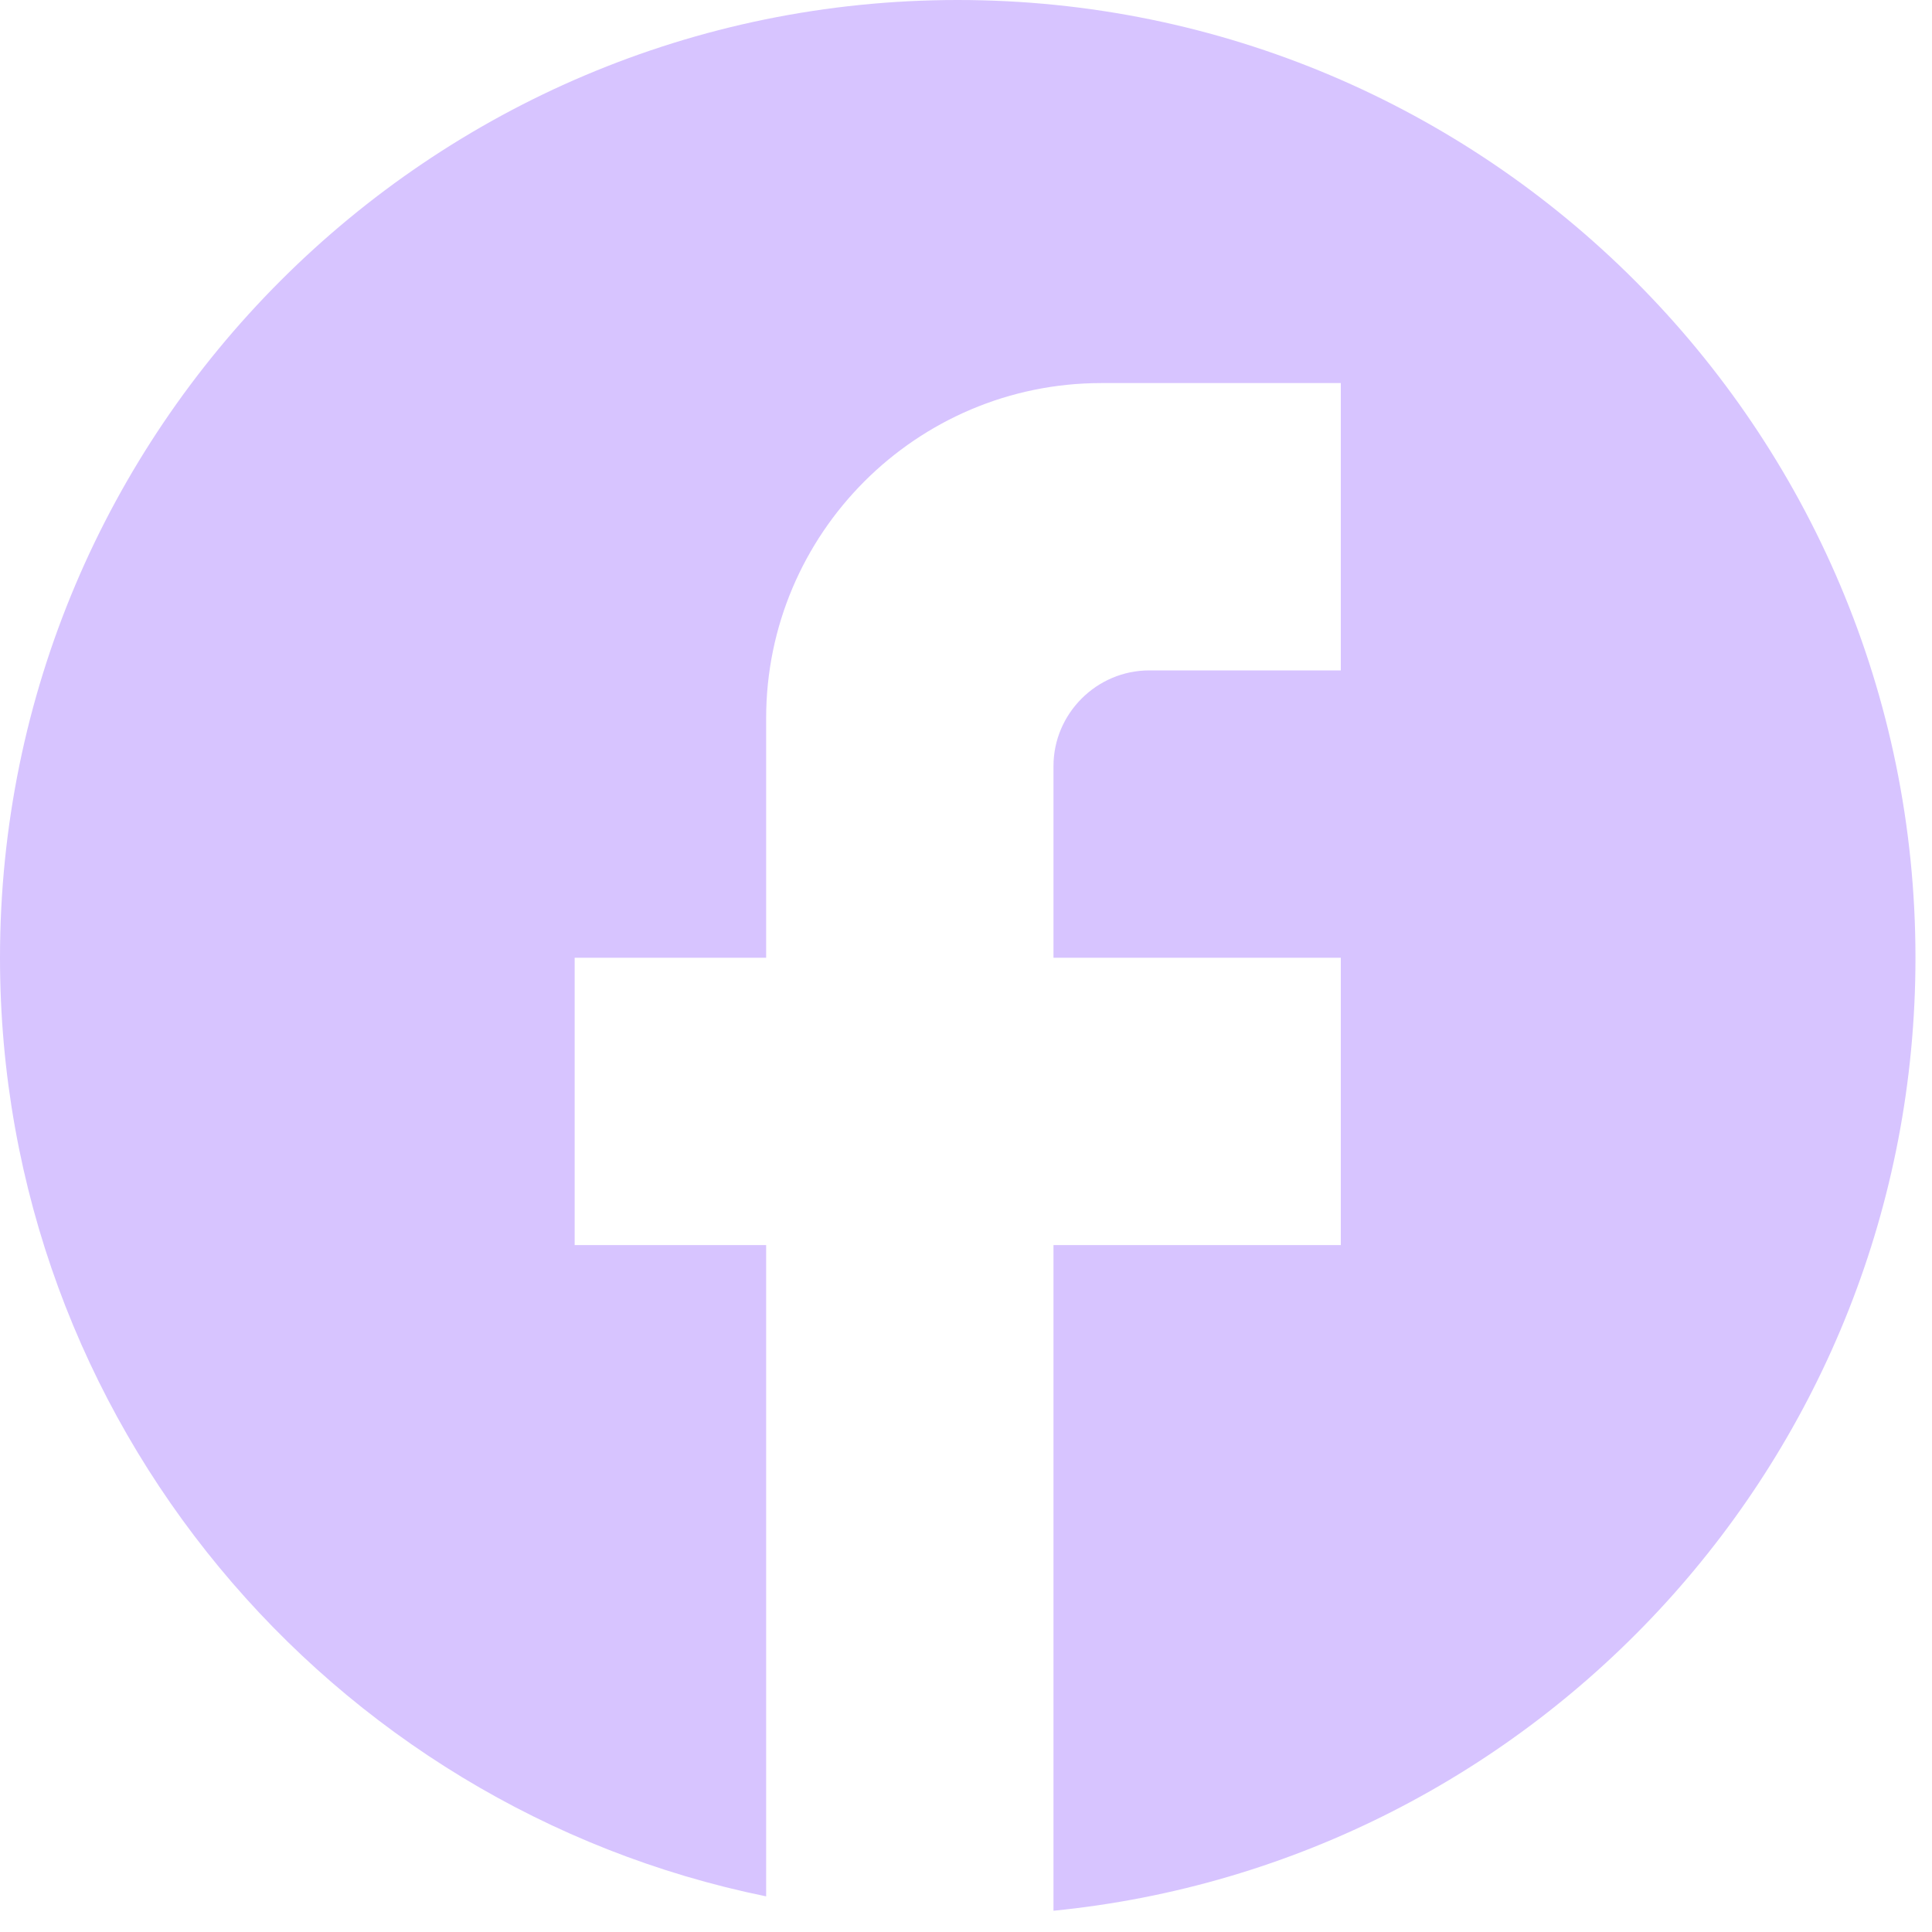 <svg width="18" height="18" viewBox="0 0 18 18" fill="none" xmlns="http://www.w3.org/2000/svg">
<path d="M17.846 8.923C17.846 3.998 13.849 0 8.923 0C3.998 0 0 3.998 0 8.923C0 13.242 3.07 16.838 7.138 17.668V11.6H5.354V8.923H7.138V6.692C7.138 4.97 8.539 3.569 10.261 3.569H12.492V6.246H10.708C10.217 6.246 9.815 6.648 9.815 7.138V8.923H12.492V11.6H9.815V17.802C14.322 17.355 17.846 13.554 17.846 8.923Z" fill="#D7C4FF"/>
</svg>
